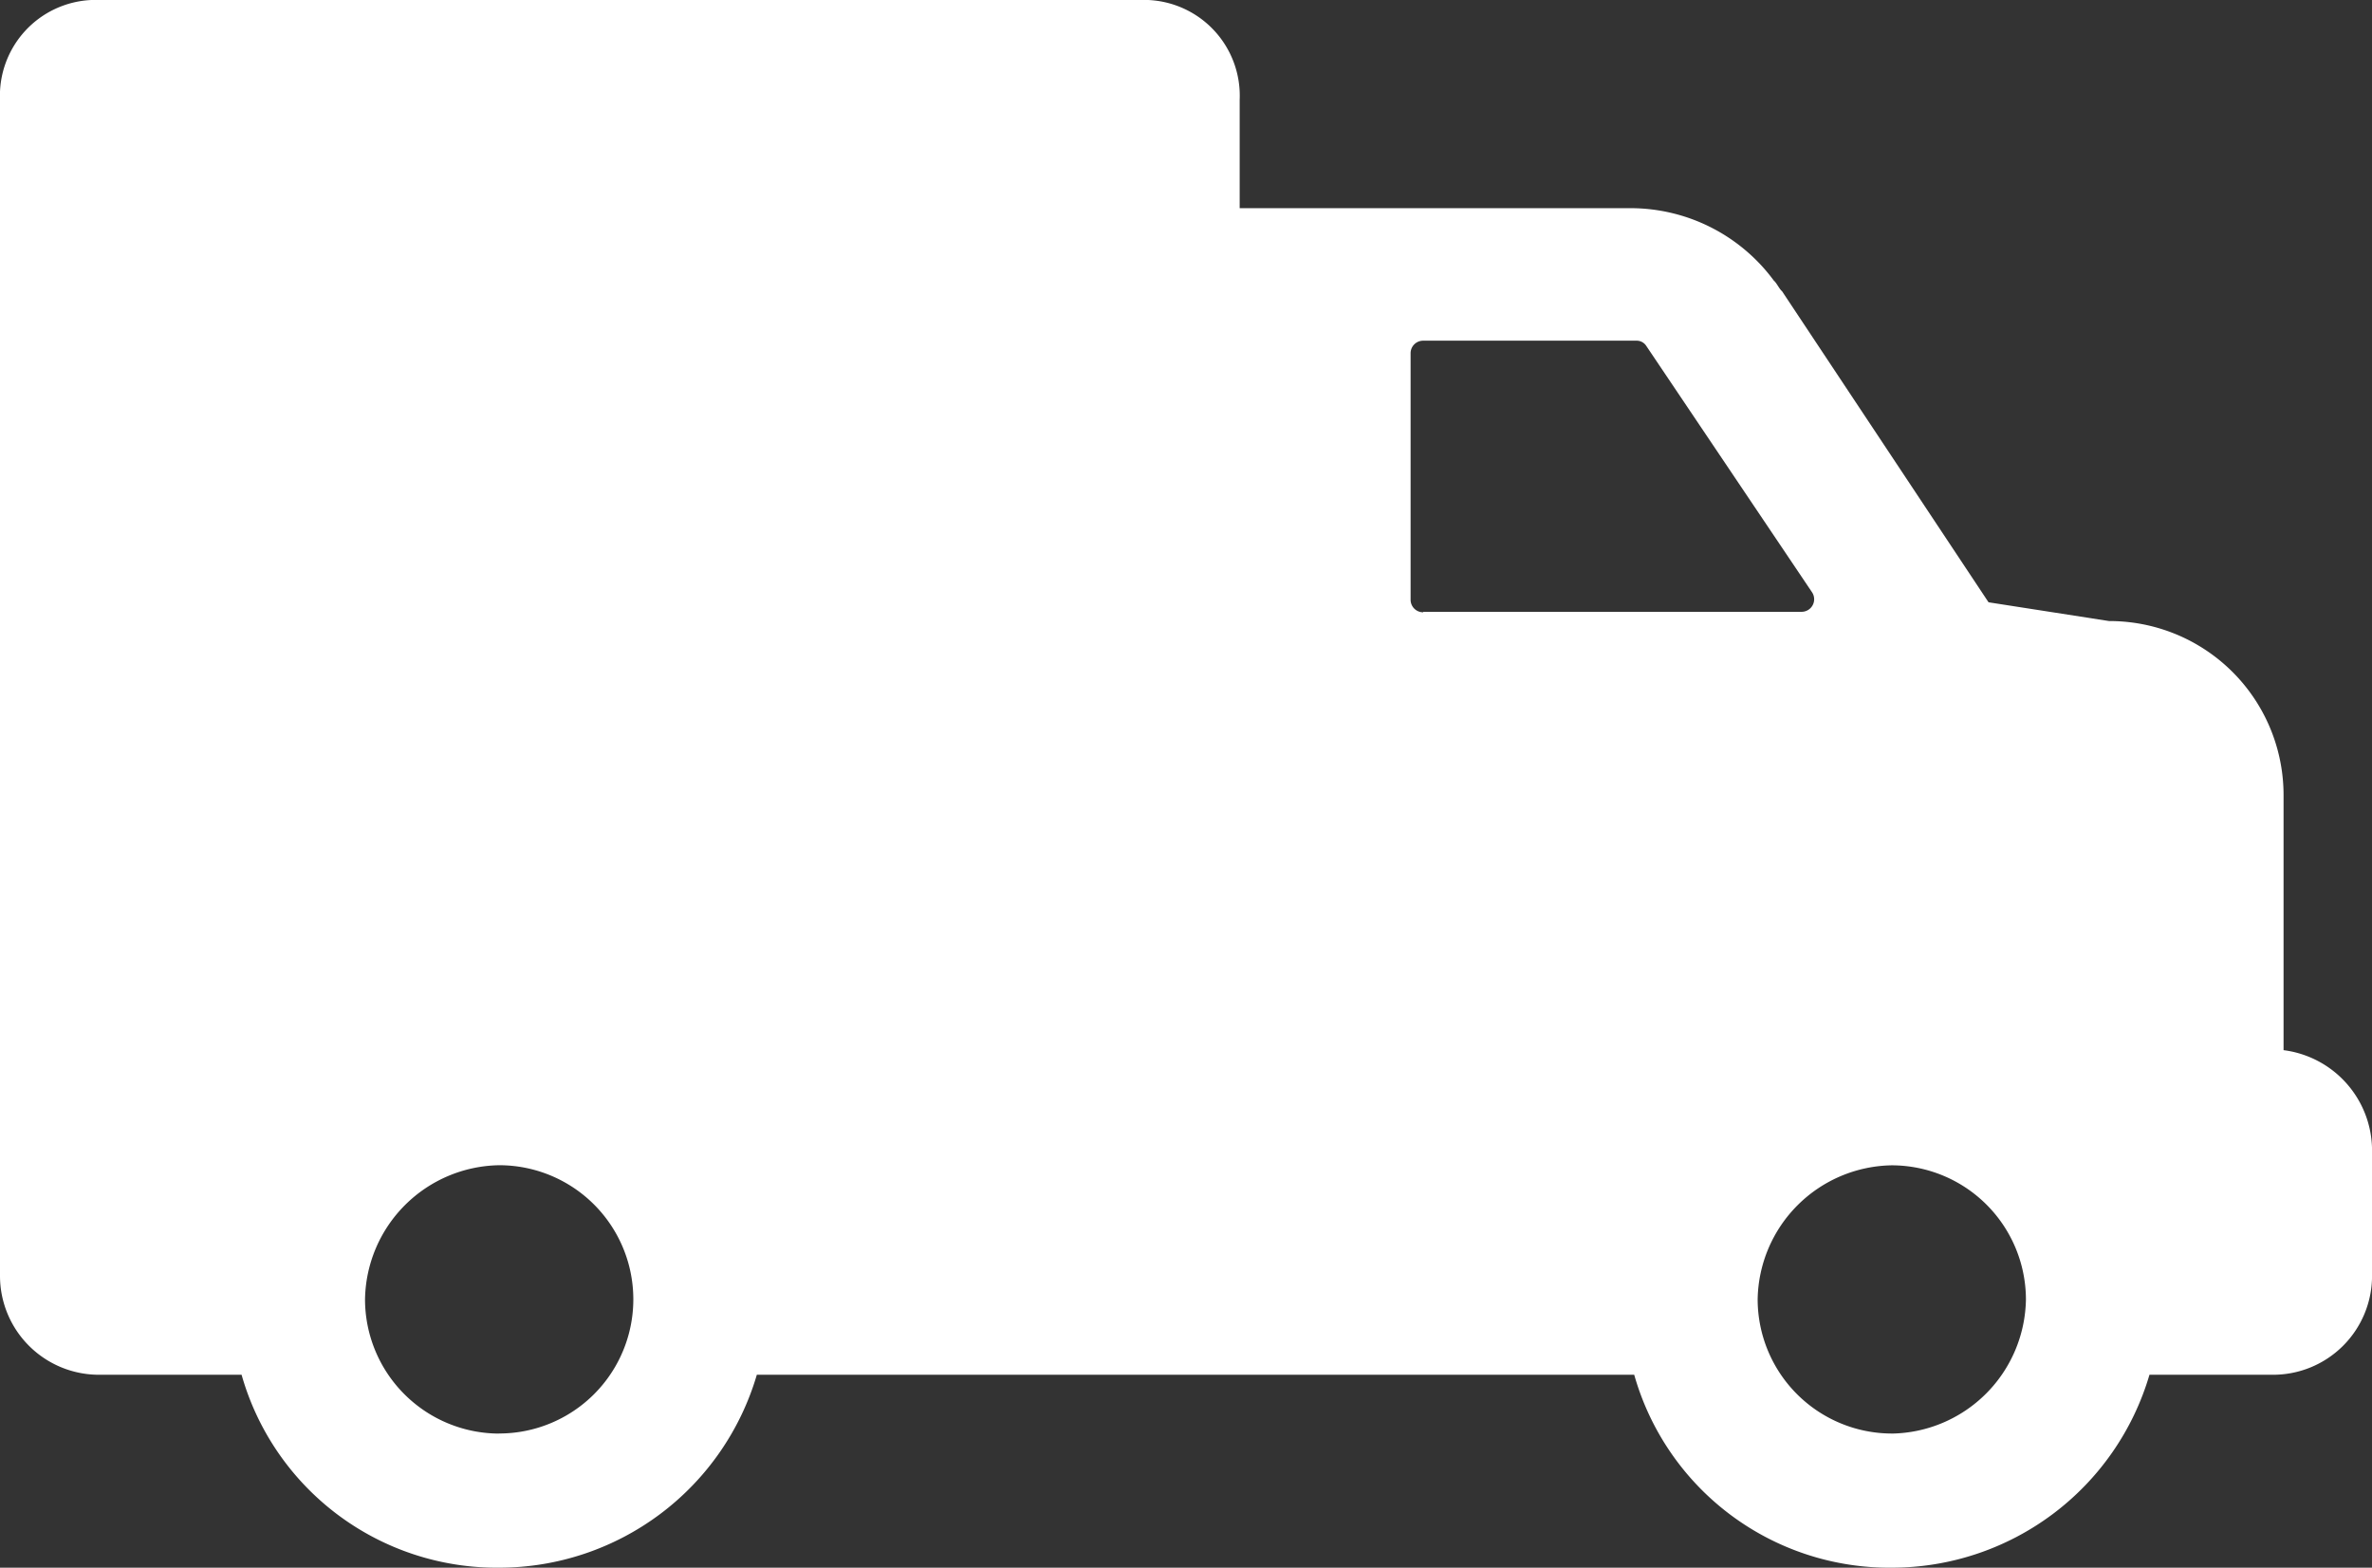 <svg xmlns="http://www.w3.org/2000/svg" width="50.556" height="33.421" viewBox="0 0 50.556 33.421">
  <rect x="0" y="0" width="50.556" height="33.421" fill="#333333" stroke="none"/>
  <g id="lastwagen" transform="translate(0 -82.7)">
    <path id="Pfad_22" data-name="Pfad 22" d="M48.671,105.088V99.659a3.71,3.71,0,0,0-3.719-3.719l-2.569-.4-4.4-6.63c-.062-.052-.114-.176-.176-.228a3.794,3.794,0,0,0-3.035-1.544h-8.35v-2.31A2.042,2.042,0,0,0,24.47,82.7H1.948A2.042,2.042,0,0,0,0,84.824v25.071a2.109,2.109,0,0,0,2.113,2.113H5.149a5.654,5.654,0,0,0,5.491,4.113,5.727,5.727,0,0,0,5.491-4.113h18.7a5.654,5.654,0,0,0,5.491,4.113,5.727,5.727,0,0,0,5.491-4.113h2.631a2.109,2.109,0,0,0,2.113-2.113v-2.683A2.159,2.159,0,0,0,48.671,105.088ZM10.64,113.262A2.865,2.865,0,0,1,7.78,110.4a2.906,2.906,0,0,1,2.859-2.859,2.859,2.859,0,0,1,0,5.719ZM30.334,95.753a.267.267,0,0,1-.269-.269V90.232a.267.267,0,0,1,.269-.269h4.538a.244.244,0,0,1,.218.114l3.533,5.252a.268.268,0,0,1-.218.414h-8.07Zm9.987,17.508a2.865,2.865,0,0,1-2.859-2.859,2.906,2.906,0,0,1,2.859-2.859A2.865,2.865,0,0,1,43.18,110.4,2.906,2.906,0,0,1,40.321,113.262Z" transform="translate(0 0)" fill="#fff"/>
  </g>
</svg>
